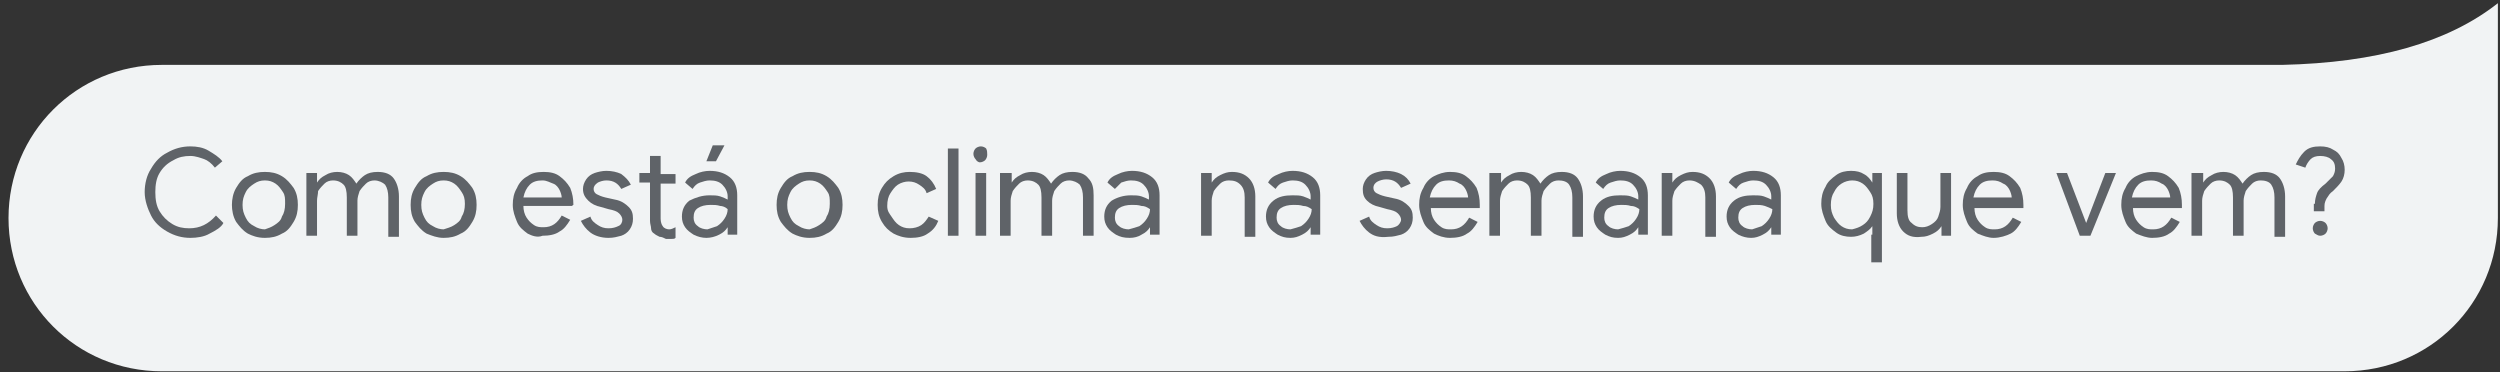 <?xml version="1.0" encoding="utf-8"?>
<!-- Generator: Adobe Illustrator 24.0.1, SVG Export Plug-In . SVG Version: 6.00 Build 0)  -->
<svg version="1.1" id="Layer_1" xmlns="http://www.w3.org/2000/svg" xmlns:xlink="http://www.w3.org/1999/xlink" x="0px" y="0px"
	 viewBox="0 0 235 35" style="enable-background:new 0 0 235 35;" xml:space="preserve">
<rect x="0" y="0" width="235" height="35" fill="#333333" stroke="none"/>
<style type="text/css">
	.st0{fill:#F1F3F4;}
	.st1{enable-background:new    ;}
	.st2{fill:#5F6368;}
</style>
<title>query</title>
<desc>Created with Sketch.</desc>
<g id="Page-1">
	<g id="PT_BR" transform="translate(-15, -377)">
		<g id="query" transform="translate(15, 377)">
			<path id="Path" class="st0" d="M214.5,6.1c8.9-0.2,15.6-2.1,20.3-5.8v20.2c0,8-6.4,14.4-14.4,14.4H15.2c-8,0-14.4-6.4-14.4-14.4
				S7.2,6.1,15.2,6.1h163.3H214.5z"/>
			<g id="what_x2019_s-the-weather-l" transform="translate(12.8, 10.36)">
				<g class="st1">
					<path class="st2" d="M2.9,11.4C2.2,11,1.7,10.5,1.4,9.9S0.8,8.5,0.8,7.7S1,6.1,1.4,5.5c0.4-0.7,0.9-1.2,1.5-1.5
						c0.7-0.4,1.4-0.6,2.2-0.6c0.6,0,1.2,0.1,1.7,0.4s1,0.6,1.3,1L7.4,5.4C7.1,5,6.7,4.7,6.4,4.6S5.6,4.3,5.1,4.3
						c-0.6,0-1.1,0.1-1.6,0.4C2.9,5,2.5,5.4,2.2,5.9C1.9,6.4,1.8,7,1.8,7.7s0.1,1.3,0.4,1.8c0.3,0.5,0.7,0.9,1.2,1.2
						c0.5,0.3,1,0.4,1.6,0.4c1,0,1.8-0.4,2.5-1.2l0.7,0.7C8,11,7.5,11.3,6.9,11.6C6.4,11.9,5.7,12,5.1,12C4.3,12,3.6,11.8,2.9,11.4z
						"/>
					<path class="st2" d="M10.5,11.6c-0.5-0.3-0.8-0.7-1.1-1.1C9.1,10,9,9.4,9,8.9s0.1-1.1,0.4-1.6c0.3-0.5,0.6-0.9,1.1-1.1
						c0.5-0.3,1-0.4,1.6-0.4c0.6,0,1.1,0.1,1.6,0.4c0.5,0.3,0.8,0.7,1.1,1.1c0.3,0.5,0.4,1,0.4,1.6s-0.1,1.1-0.4,1.6
						c-0.3,0.5-0.6,0.9-1.1,1.1c-0.5,0.3-1,0.4-1.6,0.4C11.4,12,10.9,11.8,10.5,11.6z M13,10.8c0.3-0.2,0.6-0.4,0.7-0.8
						c0.2-0.3,0.3-0.7,0.3-1.2S14,8,13.8,7.7c-0.2-0.3-0.4-0.6-0.7-0.8c-0.3-0.2-0.6-0.3-1-0.3c-0.4,0-0.7,0.1-1,0.3
						c-0.3,0.2-0.6,0.4-0.8,0.8S10,8.4,10,8.9s0.1,0.8,0.3,1.2s0.4,0.6,0.8,0.8c0.3,0.2,0.7,0.3,1,0.3C12.4,11.1,12.7,11,13,10.8z"
						/>
					<path class="st2" d="M16.1,5.9H17v0.9h0c0.2-0.3,0.4-0.5,0.8-0.7c0.3-0.2,0.7-0.3,1.1-0.3c0.4,0,0.8,0.1,1.1,0.3
						c0.3,0.2,0.5,0.5,0.7,0.8c0.2-0.3,0.5-0.6,0.8-0.8c0.3-0.2,0.7-0.3,1.2-0.3c0.7,0,1.2,0.2,1.5,0.6c0.3,0.4,0.5,1,0.5,1.7v3.8
						h-1V8.2c0-0.5-0.1-0.9-0.3-1.2c-0.2-0.2-0.6-0.4-1-0.4c-0.3,0-0.6,0.1-0.8,0.3c-0.2,0.2-0.4,0.4-0.6,0.7
						c-0.1,0.3-0.2,0.6-0.2,0.9v3.3h-1V8.2c0-0.6-0.1-1-0.3-1.2s-0.5-0.4-1-0.4c-0.3,0-0.6,0.1-0.8,0.3c-0.2,0.2-0.4,0.4-0.6,0.7
						C17.1,7.9,17,8.2,17,8.5v3.3h-1V5.9z"/>
					<path class="st2" d="M27.3,11.6c-0.5-0.3-0.8-0.7-1.1-1.1c-0.3-0.5-0.4-1-0.4-1.6s0.1-1.1,0.4-1.6c0.3-0.5,0.6-0.9,1.1-1.1
						c0.5-0.3,1-0.4,1.6-0.4c0.6,0,1.1,0.1,1.6,0.4c0.5,0.3,0.8,0.7,1.1,1.1c0.3,0.5,0.4,1,0.4,1.6s-0.1,1.1-0.4,1.6
						c-0.3,0.5-0.6,0.9-1.1,1.1c-0.5,0.3-1,0.4-1.6,0.4C28.3,12,27.8,11.8,27.3,11.6z M29.9,10.8c0.3-0.2,0.6-0.4,0.7-0.8
						c0.2-0.3,0.3-0.7,0.3-1.2S30.8,8,30.6,7.7c-0.2-0.3-0.4-0.6-0.7-0.8c-0.3-0.2-0.6-0.3-1-0.3c-0.4,0-0.7,0.1-1,0.3
						c-0.3,0.2-0.6,0.4-0.8,0.8s-0.3,0.7-0.3,1.2s0.1,0.8,0.3,1.2s0.4,0.6,0.8,0.8c0.3,0.2,0.7,0.3,1,0.3
						C29.2,11.1,29.6,11,29.9,10.8z"/>
					<path class="st2" d="M36.8,11.6c-0.4-0.3-0.8-0.6-1-1.1c-0.2-0.5-0.4-1-0.4-1.6c0-0.6,0.1-1.1,0.4-1.6c0.2-0.5,0.6-0.9,1-1.1
						c0.4-0.3,0.9-0.4,1.5-0.4c0.6,0,1.1,0.1,1.5,0.4c0.4,0.3,0.7,0.6,1,1.1c0.2,0.5,0.3,1,0.3,1.6C41,8.9,41,9,41,9h-4.6
						c0,0.4,0.1,0.8,0.3,1.1c0.2,0.3,0.4,0.5,0.7,0.7c0.3,0.2,0.6,0.2,0.9,0.2c0.8,0,1.3-0.4,1.7-1.1l0.8,0.4
						c-0.3,0.5-0.6,0.9-1,1.1c-0.4,0.3-1,0.4-1.6,0.4C37.7,12,37.2,11.8,36.8,11.6z M40,8.2c0-0.2-0.1-0.5-0.2-0.7
						c-0.1-0.2-0.3-0.5-0.6-0.6s-0.6-0.3-1-0.3c-0.5,0-0.9,0.1-1.2,0.4c-0.3,0.3-0.5,0.7-0.6,1.2H40z"/>
					<path class="st2" d="M42.7,11.5c-0.4-0.3-0.7-0.7-0.9-1.1l0.9-0.4c0.1,0.4,0.4,0.6,0.7,0.8c0.3,0.2,0.6,0.3,1,0.3
						c0.4,0,0.7-0.1,0.9-0.2c0.3-0.1,0.4-0.4,0.4-0.6c0-0.2-0.1-0.4-0.3-0.6c-0.2-0.2-0.5-0.3-1-0.4l-0.7-0.2
						c-0.5-0.1-0.9-0.3-1.2-0.6C42.2,8.2,42,7.9,42,7.4c0-0.3,0.1-0.6,0.3-0.9s0.5-0.5,0.8-0.6c0.3-0.1,0.7-0.2,1.1-0.2
						c0.5,0,1,0.1,1.4,0.3C46,6.3,46.3,6.6,46.5,7l-0.9,0.4c-0.3-0.5-0.7-0.8-1.4-0.8c-0.3,0-0.6,0.1-0.8,0.2C43.1,7,43,7.2,43,7.4
						c0,0.2,0.1,0.4,0.3,0.5c0.2,0.1,0.4,0.2,0.8,0.3l0.9,0.2c0.6,0.1,1,0.4,1.3,0.7s0.4,0.6,0.4,1.1c0,0.4-0.1,0.7-0.3,1
						c-0.2,0.3-0.5,0.5-0.8,0.6c-0.4,0.1-0.7,0.2-1.2,0.2C43.7,12,43.1,11.8,42.7,11.5z"/>
					<path class="st2" d="M49.2,11.9c-0.2-0.1-0.4-0.2-0.5-0.3c-0.2-0.1-0.3-0.3-0.3-0.5s-0.1-0.4-0.1-0.7V6.8h-1V5.9h1V4.3h1v1.7
						h1.4v0.9h-1.4v3.3c0,0.3,0.1,0.6,0.2,0.7c0.1,0.2,0.4,0.3,0.6,0.3c0.2,0,0.4-0.1,0.6-0.2v1c-0.1,0.1-0.2,0.1-0.4,0.1
						c-0.1,0-0.3,0-0.5,0C49.6,12,49.4,11.9,49.2,11.9z"/>
					<path class="st2" d="M52.4,11.7c-0.3-0.2-0.6-0.4-0.8-0.7c-0.2-0.3-0.3-0.6-0.3-1c0-0.6,0.2-1.1,0.7-1.5
						C52.6,8.2,53.2,8,53.9,8c0.4,0,0.7,0,1,0.1c0.3,0.1,0.5,0.2,0.7,0.3V8.1c0-0.4-0.2-0.8-0.5-1.1c-0.3-0.3-0.7-0.4-1.2-0.4
						c-0.3,0-0.6,0.1-0.9,0.2c-0.3,0.1-0.5,0.3-0.7,0.6l-0.7-0.6c0.2-0.4,0.5-0.6,1-0.8c0.4-0.2,0.9-0.3,1.3-0.3
						c0.8,0,1.4,0.2,1.9,0.6s0.7,1,0.7,1.7v3.7h-0.9V11h0c-0.2,0.3-0.4,0.5-0.8,0.7C54.4,11.9,54,12,53.6,12
						C53.2,12,52.8,11.9,52.4,11.7z M54.6,10.9c0.3-0.2,0.5-0.4,0.7-0.7c0.2-0.3,0.3-0.6,0.3-0.9C55.4,9.1,55.1,9,54.9,9
						c-0.3-0.1-0.6-0.1-0.9-0.1c-0.5,0-0.9,0.1-1.2,0.3c-0.3,0.2-0.4,0.5-0.4,0.9c0,0.3,0.1,0.6,0.4,0.8c0.2,0.2,0.6,0.3,0.9,0.3
						C54,11.1,54.3,11,54.6,10.9z M54.2,3.3h1.1l-0.8,1.5h-0.9L54.2,3.3z"/>
					<path class="st2" d="M61.7,11.6c-0.5-0.3-0.8-0.7-1.1-1.1c-0.3-0.5-0.4-1-0.4-1.6s0.1-1.1,0.4-1.6c0.3-0.5,0.6-0.9,1.1-1.1
						c0.5-0.3,1-0.4,1.6-0.4c0.6,0,1.1,0.1,1.6,0.4c0.5,0.3,0.8,0.7,1.1,1.1c0.3,0.5,0.4,1,0.4,1.6s-0.1,1.1-0.4,1.6
						c-0.3,0.5-0.6,0.9-1.1,1.1c-0.5,0.3-1,0.4-1.6,0.4C62.6,12,62.1,11.8,61.7,11.6z M64.2,10.8c0.3-0.2,0.6-0.4,0.7-0.8
						c0.2-0.3,0.3-0.7,0.3-1.2S65.2,8,65,7.7c-0.2-0.3-0.4-0.6-0.7-0.8c-0.3-0.2-0.6-0.3-1-0.3c-0.4,0-0.7,0.1-1,0.3
						c-0.3,0.2-0.6,0.4-0.8,0.8s-0.3,0.7-0.3,1.2s0.1,0.8,0.3,1.2s0.4,0.6,0.8,0.8c0.3,0.2,0.7,0.3,1,0.3
						C63.6,11.1,63.9,11,64.2,10.8z"/>
					<path class="st2" d="M71.2,11.6c-0.5-0.3-0.8-0.6-1.1-1.1c-0.3-0.5-0.4-1-0.4-1.6s0.1-1.1,0.4-1.6c0.3-0.5,0.6-0.8,1.1-1.1
						s1-0.4,1.5-0.4c0.6,0,1.2,0.1,1.6,0.4c0.4,0.3,0.7,0.7,0.9,1.2l-0.9,0.4c-0.1-0.4-0.4-0.6-0.7-0.8c-0.3-0.2-0.6-0.3-1-0.3
						c-0.3,0-0.7,0.1-1,0.3c-0.3,0.2-0.5,0.5-0.7,0.8c-0.2,0.3-0.3,0.7-0.3,1.2S70.8,9.7,71,10c0.2,0.3,0.4,0.6,0.7,0.8
						c0.3,0.2,0.6,0.3,1,0.3c0.4,0,0.8-0.1,1.1-0.3c0.3-0.2,0.5-0.5,0.7-0.8l0.9,0.4c-0.2,0.5-0.5,0.9-1,1.2c-0.4,0.3-1,0.4-1.6,0.4
						C72.1,12,71.6,11.8,71.2,11.6z"/>
					<path class="st2" d="M76.3,3.6h1v8.2h-1V3.6z"/>
					<path class="st2" d="M78.9,4.6c-0.1-0.1-0.2-0.3-0.2-0.5c0-0.2,0.1-0.4,0.2-0.5c0.1-0.1,0.3-0.2,0.5-0.2s0.4,0.1,0.5,0.2
						C80,3.8,80,4,80,4.2c0,0.2-0.1,0.4-0.2,0.5c-0.1,0.1-0.3,0.2-0.5,0.2C79.2,4.9,79,4.8,78.9,4.6z M78.9,5.9h1v5.9h-1V5.9z"/>
					<path class="st2" d="M81.4,5.9h0.9v0.9h0c0.2-0.3,0.4-0.5,0.8-0.7c0.3-0.2,0.7-0.3,1.1-0.3c0.4,0,0.8,0.1,1.1,0.3
						c0.3,0.2,0.5,0.5,0.7,0.8c0.2-0.3,0.5-0.6,0.8-0.8c0.3-0.2,0.7-0.3,1.2-0.3c0.7,0,1.2,0.2,1.5,0.6C89.9,6.8,90,7.3,90,8v3.8h-1
						V8.2c0-0.5-0.1-0.9-0.3-1.2c-0.2-0.2-0.6-0.4-1-0.4c-0.3,0-0.6,0.1-0.8,0.3c-0.2,0.2-0.4,0.4-0.6,0.7c-0.1,0.3-0.2,0.6-0.2,0.9
						v3.3h-1V8.2c0-0.6-0.1-1-0.3-1.2s-0.5-0.4-1-0.4c-0.3,0-0.6,0.1-0.8,0.3c-0.2,0.2-0.4,0.4-0.6,0.7c-0.1,0.3-0.2,0.6-0.2,0.9
						v3.3h-1V5.9z"/>
					<path class="st2" d="M92.1,11.7c-0.3-0.2-0.6-0.4-0.8-0.7c-0.2-0.3-0.3-0.6-0.3-1c0-0.6,0.2-1.1,0.7-1.5
						C92.2,8.2,92.8,8,93.5,8c0.4,0,0.7,0,1,0.1c0.3,0.1,0.5,0.2,0.7,0.3V8.1c0-0.4-0.2-0.8-0.5-1.1c-0.3-0.3-0.7-0.4-1.2-0.4
						c-0.3,0-0.6,0.1-0.9,0.2C92.4,7,92.2,7.2,92,7.4l-0.7-0.6c0.2-0.4,0.5-0.6,1-0.8c0.4-0.2,0.9-0.3,1.3-0.3
						c0.8,0,1.4,0.2,1.9,0.6s0.7,1,0.7,1.7v3.7h-0.9V11h0c-0.2,0.3-0.4,0.5-0.8,0.7c-0.3,0.2-0.7,0.3-1.1,0.3
						C92.8,12,92.5,11.9,92.1,11.7z M94.3,10.9c0.3-0.2,0.5-0.4,0.7-0.7c0.2-0.3,0.3-0.6,0.3-0.9C95,9.1,94.8,9,94.5,9
						c-0.3-0.1-0.6-0.1-0.9-0.1c-0.5,0-0.9,0.1-1.2,0.3c-0.3,0.2-0.4,0.5-0.4,0.9c0,0.3,0.1,0.6,0.4,0.8c0.2,0.2,0.6,0.3,0.9,0.3
						C93.7,11.1,94,11,94.3,10.9z"/>
					<path class="st2" d="M100.2,5.9h0.9v0.9h0c0.2-0.3,0.4-0.5,0.8-0.7c0.4-0.2,0.7-0.3,1.1-0.3c0.7,0,1.2,0.2,1.6,0.6
						c0.4,0.4,0.6,1,0.6,1.7v3.8h-1V8.2c0-0.5-0.1-0.9-0.4-1.2s-0.6-0.4-1.1-0.4c-0.3,0-0.6,0.1-0.8,0.3s-0.4,0.4-0.6,0.7
						c-0.1,0.3-0.2,0.6-0.2,0.9v3.3h-1V5.9z"/>
					<path class="st2" d="M107.3,11.7c-0.3-0.2-0.6-0.4-0.8-0.7c-0.2-0.3-0.3-0.6-0.3-1c0-0.6,0.2-1.1,0.7-1.5S108,8,108.7,8
						c0.4,0,0.7,0,1,0.1c0.3,0.1,0.5,0.2,0.7,0.3V8.1c0-0.4-0.2-0.8-0.5-1.1c-0.3-0.3-0.7-0.4-1.2-0.4c-0.3,0-0.6,0.1-0.9,0.2
						c-0.3,0.1-0.5,0.3-0.7,0.6l-0.7-0.6c0.2-0.4,0.5-0.6,1-0.8c0.4-0.2,0.9-0.3,1.3-0.3c0.8,0,1.4,0.2,1.9,0.6s0.7,1,0.7,1.7v3.7
						h-0.9V11h0c-0.2,0.3-0.4,0.5-0.8,0.7s-0.7,0.3-1.1,0.3C108,12,107.7,11.9,107.3,11.7z M109.5,10.9c0.3-0.2,0.5-0.4,0.7-0.7
						c0.2-0.3,0.3-0.6,0.3-0.9C110.2,9.1,110,9,109.7,9c-0.3-0.1-0.6-0.1-0.9-0.1c-0.5,0-0.9,0.1-1.2,0.3c-0.3,0.2-0.4,0.5-0.4,0.9
						c0,0.3,0.1,0.6,0.4,0.8c0.2,0.2,0.6,0.3,0.9,0.3C108.9,11.1,109.2,11,109.5,10.9z"/>
					<path class="st2" d="M115.9,11.5c-0.4-0.3-0.7-0.7-0.9-1.1l0.9-0.4c0.1,0.4,0.4,0.6,0.7,0.8c0.3,0.2,0.6,0.3,1,0.3
						c0.4,0,0.7-0.1,0.9-0.2s0.4-0.4,0.4-0.6c0-0.2-0.1-0.4-0.3-0.6c-0.2-0.2-0.5-0.3-1-0.4l-0.7-0.2c-0.5-0.1-0.9-0.3-1.2-0.6
						s-0.4-0.6-0.4-1.1c0-0.3,0.1-0.6,0.3-0.9c0.2-0.3,0.5-0.5,0.8-0.6c0.3-0.1,0.7-0.2,1.1-0.2c0.5,0,1,0.1,1.4,0.3
						c0.4,0.2,0.7,0.5,0.9,0.9l-0.9,0.4c-0.3-0.5-0.7-0.8-1.4-0.8c-0.3,0-0.6,0.1-0.8,0.2c-0.2,0.1-0.4,0.3-0.4,0.6
						c0,0.2,0.1,0.4,0.3,0.5c0.2,0.1,0.4,0.2,0.8,0.3l0.9,0.2c0.6,0.1,1,0.4,1.3,0.7s0.4,0.6,0.4,1.1c0,0.4-0.1,0.7-0.3,1
						s-0.5,0.5-0.8,0.6c-0.4,0.1-0.7,0.2-1.2,0.2C116.8,12,116.3,11.8,115.9,11.5z"/>
					<path class="st2" d="M122,11.6c-0.4-0.3-0.8-0.6-1-1.1c-0.2-0.5-0.4-1-0.4-1.6c0-0.6,0.1-1.1,0.4-1.6c0.2-0.5,0.6-0.9,1-1.1
						s0.9-0.4,1.5-0.4c0.6,0,1.1,0.1,1.5,0.4c0.4,0.3,0.7,0.6,1,1.1c0.2,0.5,0.3,1,0.3,1.6c0,0.1,0,0.2,0,0.3h-4.6
						c0,0.4,0.1,0.8,0.3,1.1c0.2,0.3,0.4,0.5,0.7,0.7c0.3,0.2,0.6,0.2,0.9,0.2c0.8,0,1.3-0.4,1.7-1.1l0.8,0.4
						c-0.3,0.5-0.6,0.9-1,1.1c-0.4,0.3-1,0.4-1.6,0.4C122.9,12,122.4,11.8,122,11.6z M125.2,8.2c0-0.2-0.1-0.5-0.2-0.7
						s-0.3-0.5-0.6-0.6c-0.3-0.2-0.6-0.3-1-0.3c-0.5,0-0.9,0.1-1.2,0.4c-0.3,0.3-0.5,0.7-0.6,1.2H125.2z"/>
					<path class="st2" d="M127.4,5.9h0.9v0.9h0c0.2-0.3,0.4-0.5,0.8-0.7c0.3-0.2,0.7-0.3,1.1-0.3c0.4,0,0.8,0.1,1.1,0.3
						c0.3,0.2,0.5,0.5,0.7,0.8c0.2-0.3,0.5-0.6,0.8-0.8c0.3-0.2,0.7-0.3,1.2-0.3c0.7,0,1.2,0.2,1.5,0.6c0.3,0.4,0.5,1,0.5,1.7v3.8
						h-1V8.2c0-0.5-0.1-0.9-0.3-1.2s-0.6-0.4-1-0.4c-0.3,0-0.6,0.1-0.8,0.3c-0.2,0.2-0.4,0.4-0.6,0.7c-0.1,0.3-0.2,0.6-0.2,0.9v3.3
						h-1V8.2c0-0.6-0.1-1-0.3-1.2s-0.5-0.4-1-0.4c-0.3,0-0.6,0.1-0.8,0.3c-0.2,0.2-0.4,0.4-0.6,0.7c-0.1,0.3-0.2,0.6-0.2,0.9v3.3h-1
						V5.9z"/>
					<path class="st2" d="M138.1,11.7c-0.3-0.2-0.6-0.4-0.8-0.7c-0.2-0.3-0.3-0.6-0.3-1c0-0.6,0.2-1.1,0.7-1.5s1.1-0.5,1.8-0.5
						c0.4,0,0.7,0,1,0.1c0.3,0.1,0.5,0.2,0.7,0.3V8.1c0-0.4-0.2-0.8-0.5-1.1c-0.3-0.3-0.7-0.4-1.2-0.4c-0.3,0-0.6,0.1-0.9,0.2
						c-0.3,0.1-0.5,0.3-0.7,0.6l-0.7-0.6c0.2-0.4,0.5-0.6,1-0.8c0.4-0.2,0.9-0.3,1.3-0.3c0.8,0,1.4,0.2,1.9,0.6s0.7,1,0.7,1.7v3.7
						h-0.9V11h0c-0.2,0.3-0.4,0.5-0.8,0.7s-0.7,0.3-1.1,0.3C138.8,12,138.5,11.9,138.1,11.7z M140.3,10.9c0.3-0.2,0.5-0.4,0.7-0.7
						c0.2-0.3,0.3-0.6,0.3-0.9C141,9.1,140.8,9,140.5,9c-0.3-0.1-0.6-0.1-0.9-0.1c-0.5,0-0.9,0.1-1.2,0.3c-0.3,0.2-0.4,0.5-0.4,0.9
						c0,0.3,0.1,0.6,0.4,0.8c0.2,0.2,0.6,0.3,0.9,0.3C139.7,11.1,140,11,140.3,10.9z"/>
					<path class="st2" d="M143.5,5.9h0.9v0.9h0c0.2-0.3,0.4-0.5,0.8-0.7c0.4-0.2,0.7-0.3,1.1-0.3c0.7,0,1.2,0.2,1.6,0.6
						c0.4,0.4,0.6,1,0.6,1.7v3.8h-1V8.2c0-0.5-0.1-0.9-0.4-1.2c-0.3-0.2-0.6-0.4-1.1-0.4c-0.3,0-0.6,0.1-0.8,0.3
						c-0.2,0.2-0.4,0.4-0.6,0.7c-0.1,0.3-0.2,0.6-0.2,0.9v3.3h-1V5.9z"/>
					<path class="st2" d="M150.6,11.7c-0.3-0.2-0.6-0.4-0.8-0.7c-0.2-0.3-0.3-0.6-0.3-1c0-0.6,0.2-1.1,0.7-1.5s1.1-0.5,1.8-0.5
						c0.4,0,0.7,0,1,0.1c0.3,0.1,0.5,0.2,0.7,0.3V8.1c0-0.4-0.2-0.8-0.5-1.1c-0.3-0.3-0.7-0.4-1.2-0.4c-0.3,0-0.6,0.1-0.9,0.2
						c-0.3,0.1-0.5,0.3-0.7,0.6l-0.7-0.6c0.2-0.4,0.5-0.6,1-0.8c0.4-0.2,0.9-0.3,1.3-0.3c0.8,0,1.4,0.2,1.9,0.6s0.7,1,0.7,1.7v3.7
						h-0.9V11h0c-0.2,0.3-0.4,0.5-0.8,0.7s-0.7,0.3-1.1,0.3C151.4,12,151,11.9,150.6,11.7z M152.8,10.9c0.3-0.2,0.5-0.4,0.7-0.7
						c0.2-0.3,0.3-0.6,0.3-0.9c-0.2-0.1-0.4-0.2-0.7-0.3c-0.3-0.1-0.6-0.1-0.9-0.1c-0.5,0-0.9,0.1-1.2,0.3c-0.3,0.2-0.4,0.5-0.4,0.9
						c0,0.3,0.1,0.6,0.4,0.8c0.2,0.2,0.6,0.3,0.9,0.3C152.2,11.1,152.5,11,152.8,10.9z"/>
					<path class="st2" d="M163.2,11.7l0-0.8h0c-0.2,0.3-0.5,0.5-0.8,0.7c-0.4,0.2-0.8,0.3-1.2,0.3c-0.5,0-1-0.1-1.4-0.4
						c-0.4-0.3-0.8-0.6-1-1.1c-0.2-0.5-0.4-1-0.4-1.6c0-0.6,0.1-1.1,0.4-1.6c0.2-0.5,0.6-0.8,1-1.1c0.4-0.3,0.9-0.4,1.4-0.4
						c0.5,0,0.9,0.1,1.2,0.3c0.4,0.2,0.6,0.5,0.8,0.8h0V5.9h0.9v8.4h-1V11.7z M162.3,10.8c0.3-0.2,0.5-0.4,0.7-0.8s0.3-0.7,0.3-1.2
						S163.2,8,163,7.7s-0.4-0.6-0.7-0.8c-0.3-0.2-0.6-0.3-1-0.3c-0.3,0-0.7,0.1-1,0.3c-0.3,0.2-0.5,0.4-0.7,0.8
						c-0.2,0.3-0.3,0.7-0.3,1.2s0.1,0.8,0.3,1.2c0.2,0.3,0.4,0.6,0.7,0.8c0.3,0.2,0.6,0.3,1,0.3C161.7,11.1,162,11,162.3,10.8z"/>
					<path class="st2" d="M166.1,11.4c-0.4-0.4-0.6-1-0.6-1.7V5.9h1v3.5c0,0.6,0.1,1,0.4,1.2c0.3,0.3,0.6,0.4,1,0.4
						c0.3,0,0.6-0.1,0.9-0.3c0.3-0.2,0.5-0.4,0.6-0.7c0.1-0.3,0.2-0.6,0.2-0.9V5.9h1v5.9h-0.9v-0.9h0c-0.2,0.3-0.4,0.5-0.8,0.7
						c-0.4,0.2-0.7,0.3-1.1,0.3C167,12,166.5,11.8,166.1,11.4z"/>
					<path class="st2" d="M173.1,11.6c-0.4-0.3-0.8-0.6-1-1.1c-0.2-0.5-0.4-1-0.4-1.6c0-0.6,0.1-1.1,0.4-1.6c0.2-0.5,0.6-0.9,1-1.1
						c0.4-0.3,0.9-0.4,1.5-0.4c0.6,0,1.1,0.1,1.5,0.4c0.4,0.3,0.7,0.6,1,1.1c0.2,0.5,0.3,1,0.3,1.6c0,0.1,0,0.2,0,0.3h-4.6
						c0,0.4,0.1,0.8,0.3,1.1c0.2,0.3,0.4,0.5,0.7,0.7c0.3,0.2,0.6,0.2,0.9,0.2c0.8,0,1.3-0.4,1.7-1.1l0.8,0.4
						c-0.3,0.5-0.6,0.9-1,1.1s-1,0.4-1.6,0.4C174.1,12,173.6,11.8,173.1,11.6z M176.3,8.2c0-0.2-0.1-0.5-0.2-0.7
						c-0.1-0.2-0.3-0.5-0.6-0.6c-0.3-0.2-0.6-0.3-1-0.3c-0.5,0-0.9,0.1-1.2,0.4c-0.3,0.3-0.5,0.7-0.6,1.2H176.3z"/>
					<path class="st2" d="M180.5,5.9h1l1.8,4.7h0l1.8-4.7h1l-2.4,5.9h-1L180.5,5.9z"/>
					<path class="st2" d="M188,11.6c-0.4-0.3-0.8-0.6-1-1.1c-0.2-0.5-0.4-1-0.4-1.6c0-0.6,0.1-1.1,0.4-1.6c0.2-0.5,0.6-0.9,1-1.1
						s0.9-0.4,1.5-0.4c0.6,0,1.1,0.1,1.5,0.4c0.4,0.3,0.7,0.6,1,1.1c0.2,0.5,0.3,1,0.3,1.6c0,0.1,0,0.2,0,0.3h-4.6
						c0,0.4,0.1,0.8,0.3,1.1c0.2,0.3,0.4,0.5,0.7,0.7c0.3,0.2,0.6,0.2,0.9,0.2c0.8,0,1.3-0.4,1.7-1.1l0.8,0.4
						c-0.3,0.5-0.6,0.9-1,1.1c-0.4,0.3-1,0.4-1.6,0.4C189,12,188.5,11.8,188,11.6z M191.2,8.2c0-0.2-0.1-0.5-0.2-0.7
						s-0.3-0.5-0.6-0.6c-0.3-0.2-0.6-0.3-1-0.3c-0.5,0-0.9,0.1-1.2,0.4c-0.3,0.3-0.5,0.7-0.6,1.2H191.2z"/>
					<path class="st2" d="M193.4,5.9h0.9v0.9h0c0.2-0.3,0.4-0.5,0.8-0.7c0.3-0.2,0.7-0.3,1.1-0.3c0.4,0,0.8,0.1,1.1,0.3
						c0.3,0.2,0.5,0.5,0.7,0.8c0.2-0.3,0.5-0.6,0.8-0.8c0.3-0.2,0.7-0.3,1.2-0.3c0.7,0,1.2,0.2,1.5,0.6c0.3,0.4,0.5,1,0.5,1.7v3.8
						h-1V8.2c0-0.5-0.1-0.9-0.3-1.2s-0.6-0.4-1-0.4c-0.3,0-0.6,0.1-0.8,0.3c-0.2,0.2-0.4,0.4-0.6,0.7c-0.1,0.3-0.2,0.6-0.2,0.9v3.3
						h-1V8.2c0-0.6-0.1-1-0.3-1.2s-0.5-0.4-1-0.4c-0.3,0-0.6,0.1-0.8,0.3c-0.2,0.2-0.4,0.4-0.6,0.7c-0.1,0.3-0.2,0.6-0.2,0.9v3.3h-1
						V5.9z"/>
					<path class="st2" d="M204.8,8.8c0-0.4,0.1-0.7,0.2-1c0.1-0.3,0.4-0.6,0.8-0.9c0.3-0.3,0.5-0.5,0.7-0.7c0.1-0.2,0.2-0.4,0.2-0.7
						c0-0.4-0.1-0.7-0.4-0.9c-0.2-0.2-0.6-0.3-1-0.3c-0.4,0-0.7,0.1-0.9,0.3s-0.4,0.5-0.5,0.8L203,5.1c0.2-0.4,0.4-0.8,0.8-1.2
						s0.9-0.5,1.5-0.5c0.5,0,0.9,0.1,1.2,0.3c0.4,0.2,0.6,0.4,0.8,0.8c0.2,0.3,0.3,0.7,0.3,1.1c0,0.4-0.1,0.8-0.3,1.1
						c-0.2,0.3-0.5,0.6-0.8,0.9c-0.3,0.2-0.4,0.4-0.6,0.7c-0.1,0.2-0.2,0.4-0.2,0.7v0.5h-1V8.8z M204.8,11.6
						c-0.1-0.1-0.2-0.3-0.2-0.5c0-0.2,0.1-0.4,0.2-0.5c0.1-0.1,0.3-0.2,0.5-0.2c0.2,0,0.4,0.1,0.5,0.2c0.1,0.1,0.2,0.3,0.2,0.5
						c0,0.2-0.1,0.4-0.2,0.5c-0.1,0.1-0.3,0.2-0.5,0.2C205.1,11.8,205,11.7,204.8,11.6z"/>
				</g>
			</g>
		</g>
	</g>
</g>
</svg>
